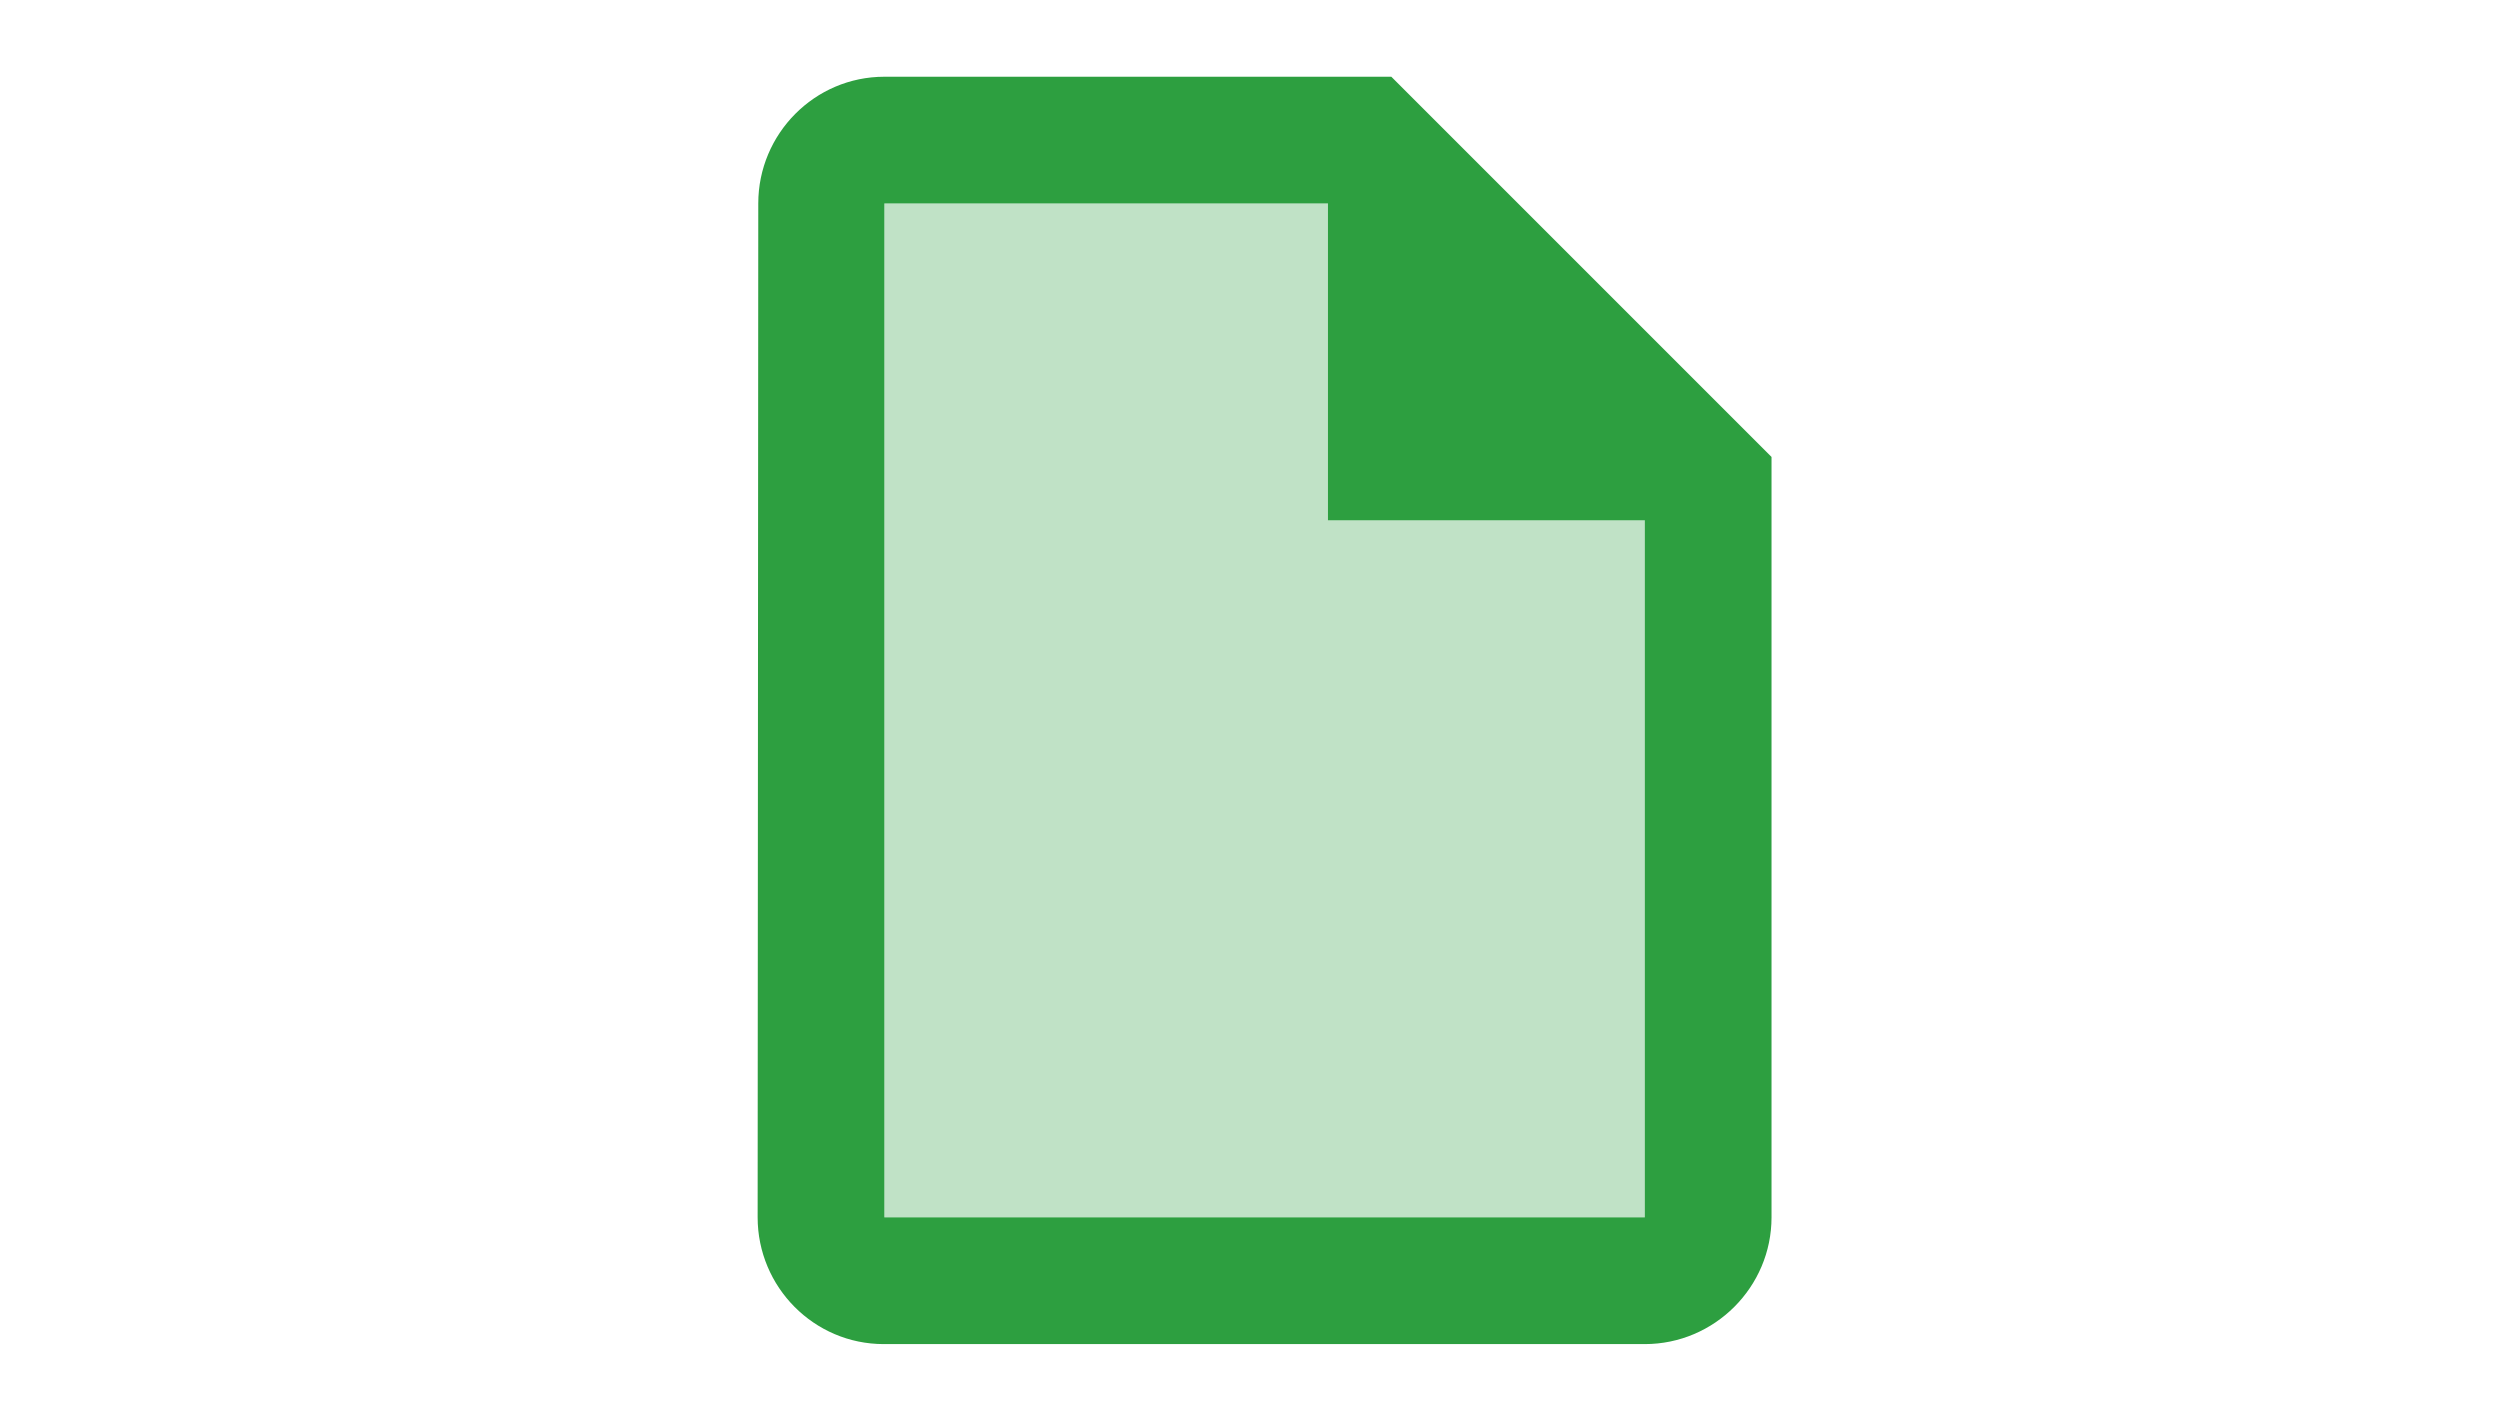 <?xml version="1.0" encoding="utf-8"?>
<svg xmlns="http://www.w3.org/2000/svg" width="1200" height="675" viewBox="0 0 1200 675" fill="none">
<g clip-path="url(#clip0_10798_137958)">
<g clip-path="url(#clip1_10798_137958)">
<path opacity="0.3" d="M637.417 97.667H424.5V584.333H789.5V249.75H637.417V97.667Z" fill="#2D9F40"/>
<path d="M850.333 219.333L667.833 36.833H424.5C391.042 36.833 363.971 64.208 363.971 97.667L363.667 584.333C363.667 617.792 390.737 645.167 424.196 645.167H789.5C822.958 645.167 850.333 617.792 850.333 584.333V219.333ZM789.5 584.333H424.5V97.667H637.417V249.75H789.5V584.333Z" fill="#2D9F40"/>
</g>
</g>
<defs>
<clipPath id="clip0_10798_137958">
<rect width="1200" height="675" fill="white"/>
</clipPath>
<clipPath id="clip1_10798_137958">
<rect width="730" height="730" fill="white" transform="translate(242 -24)"/>
</clipPath>
</defs>
</svg>